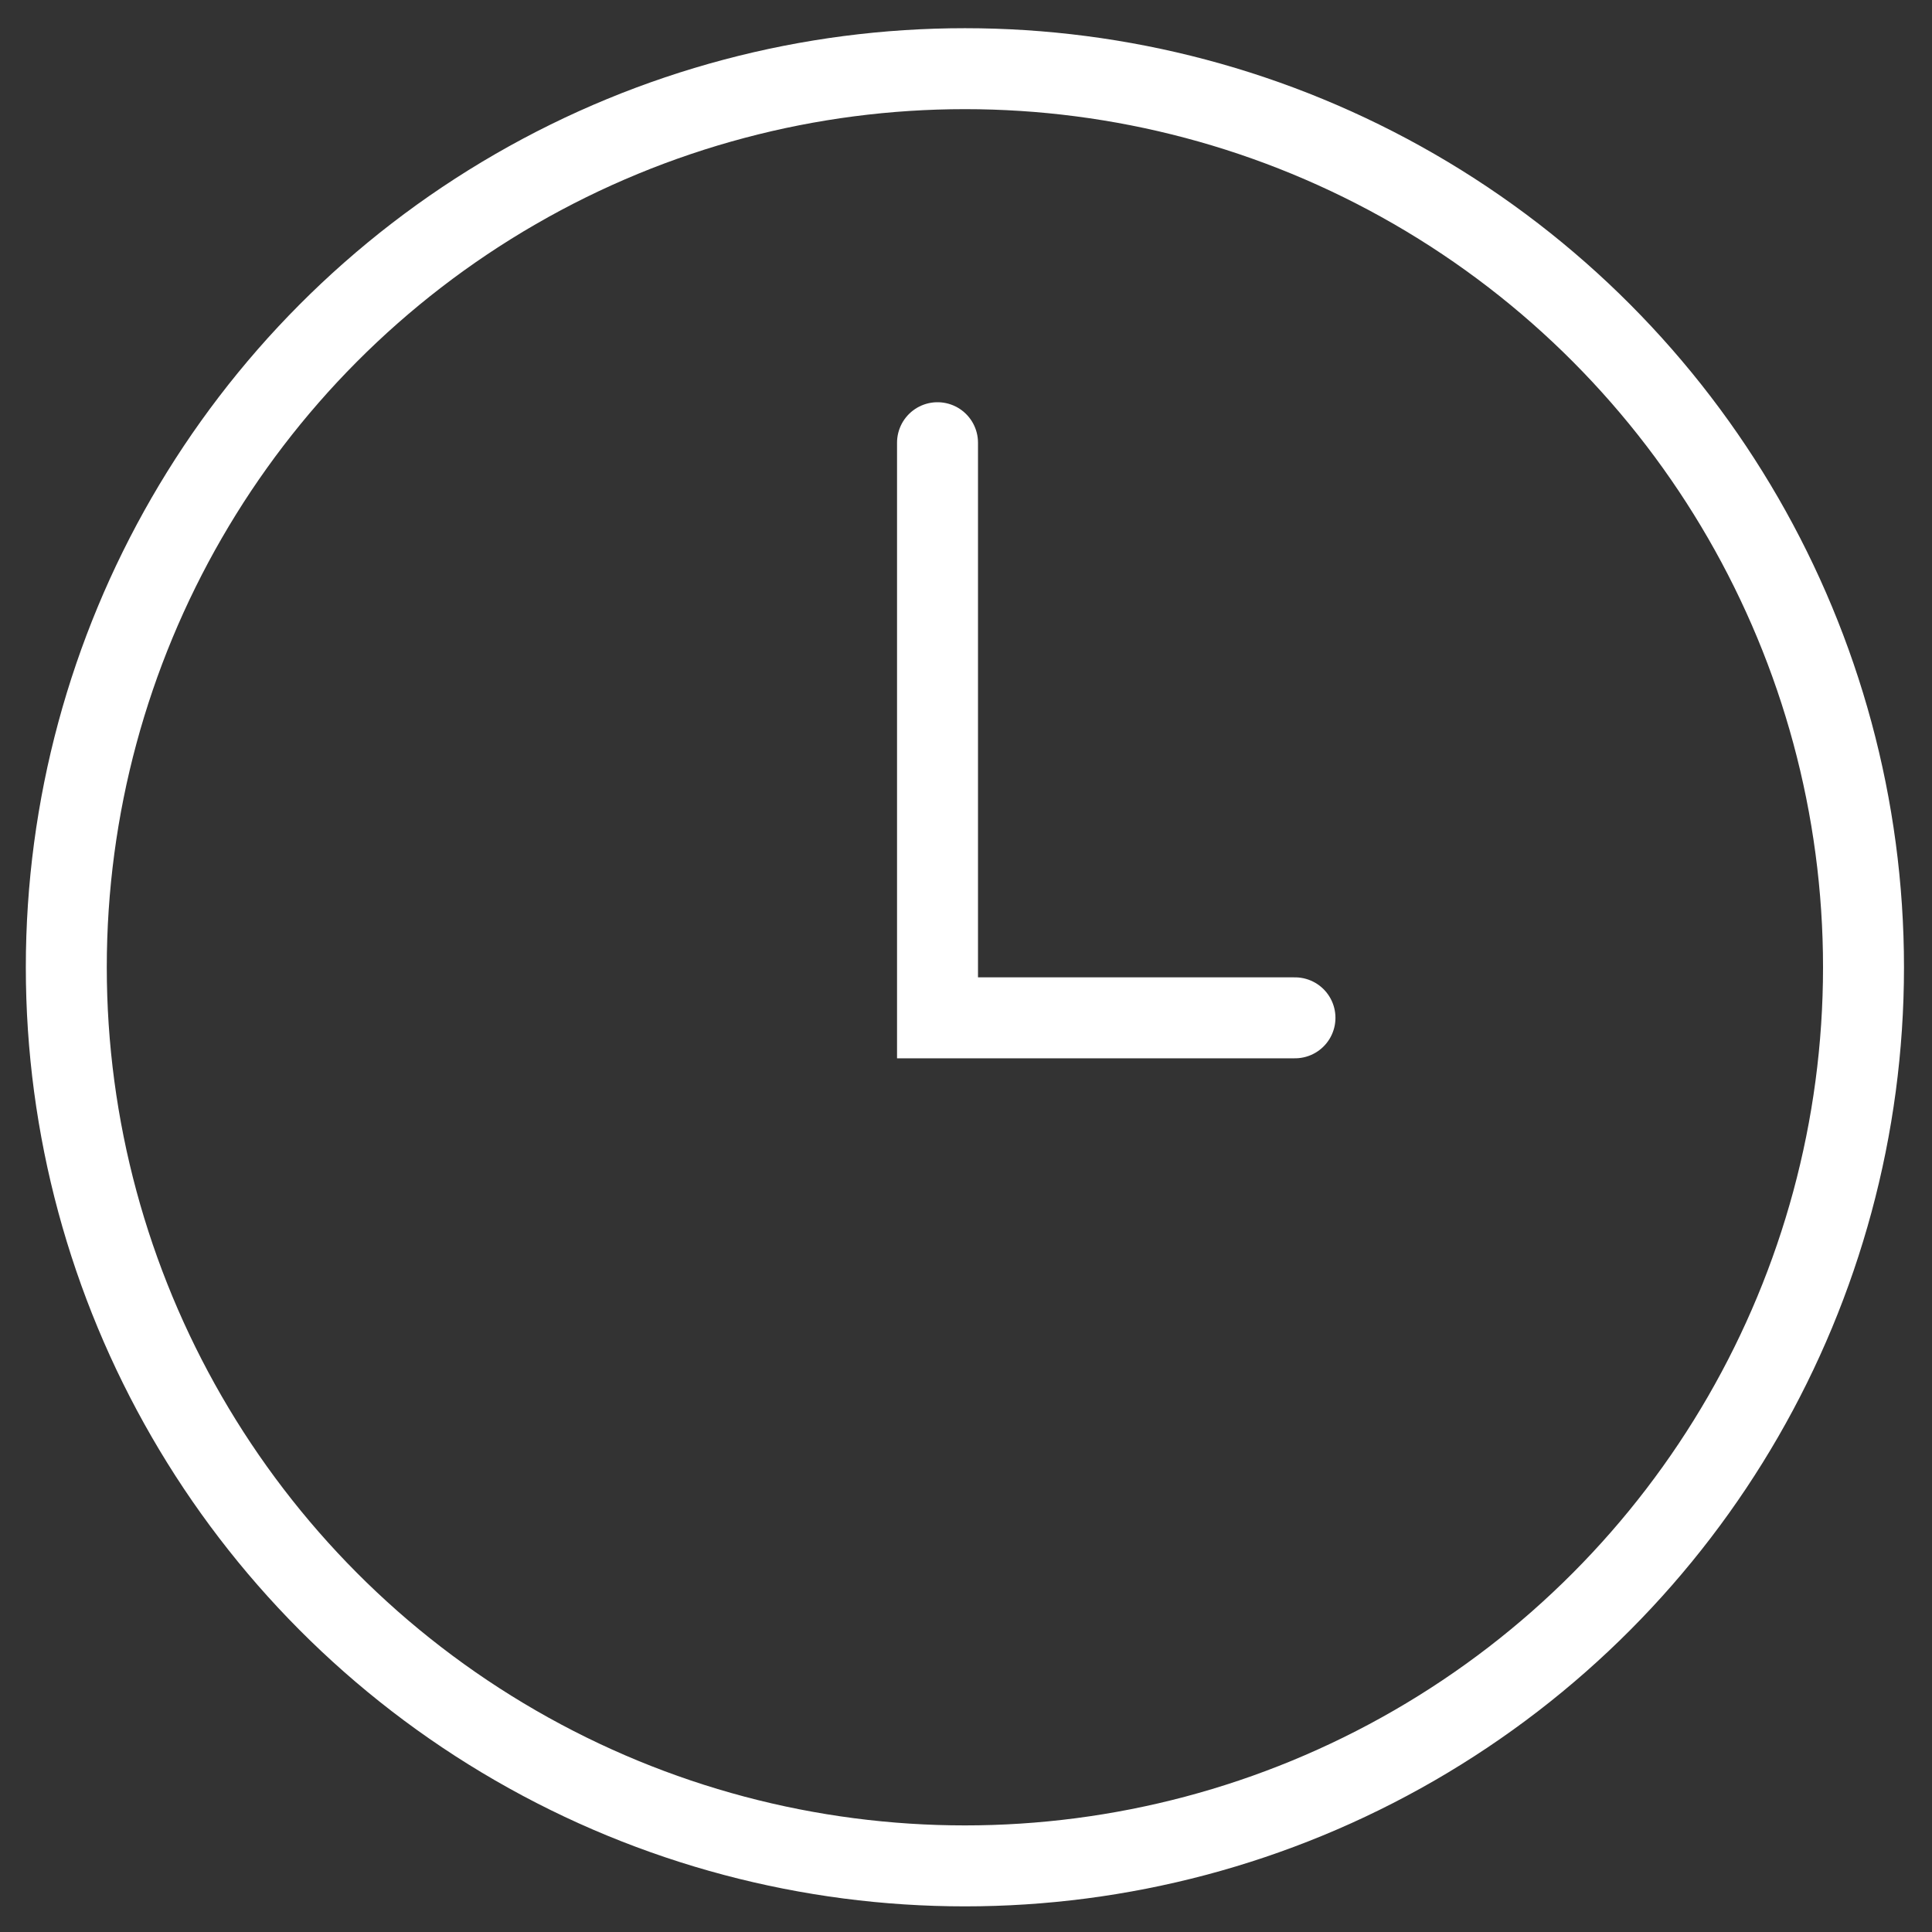 <svg id="Gruppe_123" data-name="Gruppe 123" xmlns="http://www.w3.org/2000/svg" width="71.593" height="71.593" viewBox="0 0 71.593 71.593">
  <rect x="0" y="0" width="71.593" height="71.593" fill="#333333" stroke="none"/>
  <rect id="Rechteck_103" data-name="Rechteck 103" width="71.593" height="71.593" transform="translate(0)" fill="none"/>
  <g id="Gruppe_122" data-name="Gruppe 122" transform="translate(0.957 1.045)">
    <g id="Ellipse_48" data-name="Ellipse 48" fill="none" stroke="#fff" stroke-width="3">
      <ellipse cx="34.799" cy="34.799" rx="34.799" ry="34.799" stroke="none"/>
      <ellipse cx="34.799" cy="34.799" rx="33.299" ry="33.299" fill="none"/>
    </g>
    <path id="Pfad_223" data-name="Pfad 223" d="M3145,1411.834v21.312h13.246" transform="translate(-3111.216 -1396.474)" fill="none" stroke="#fff" stroke-linecap="round" stroke-width="3"/>
  </g>
</svg>
